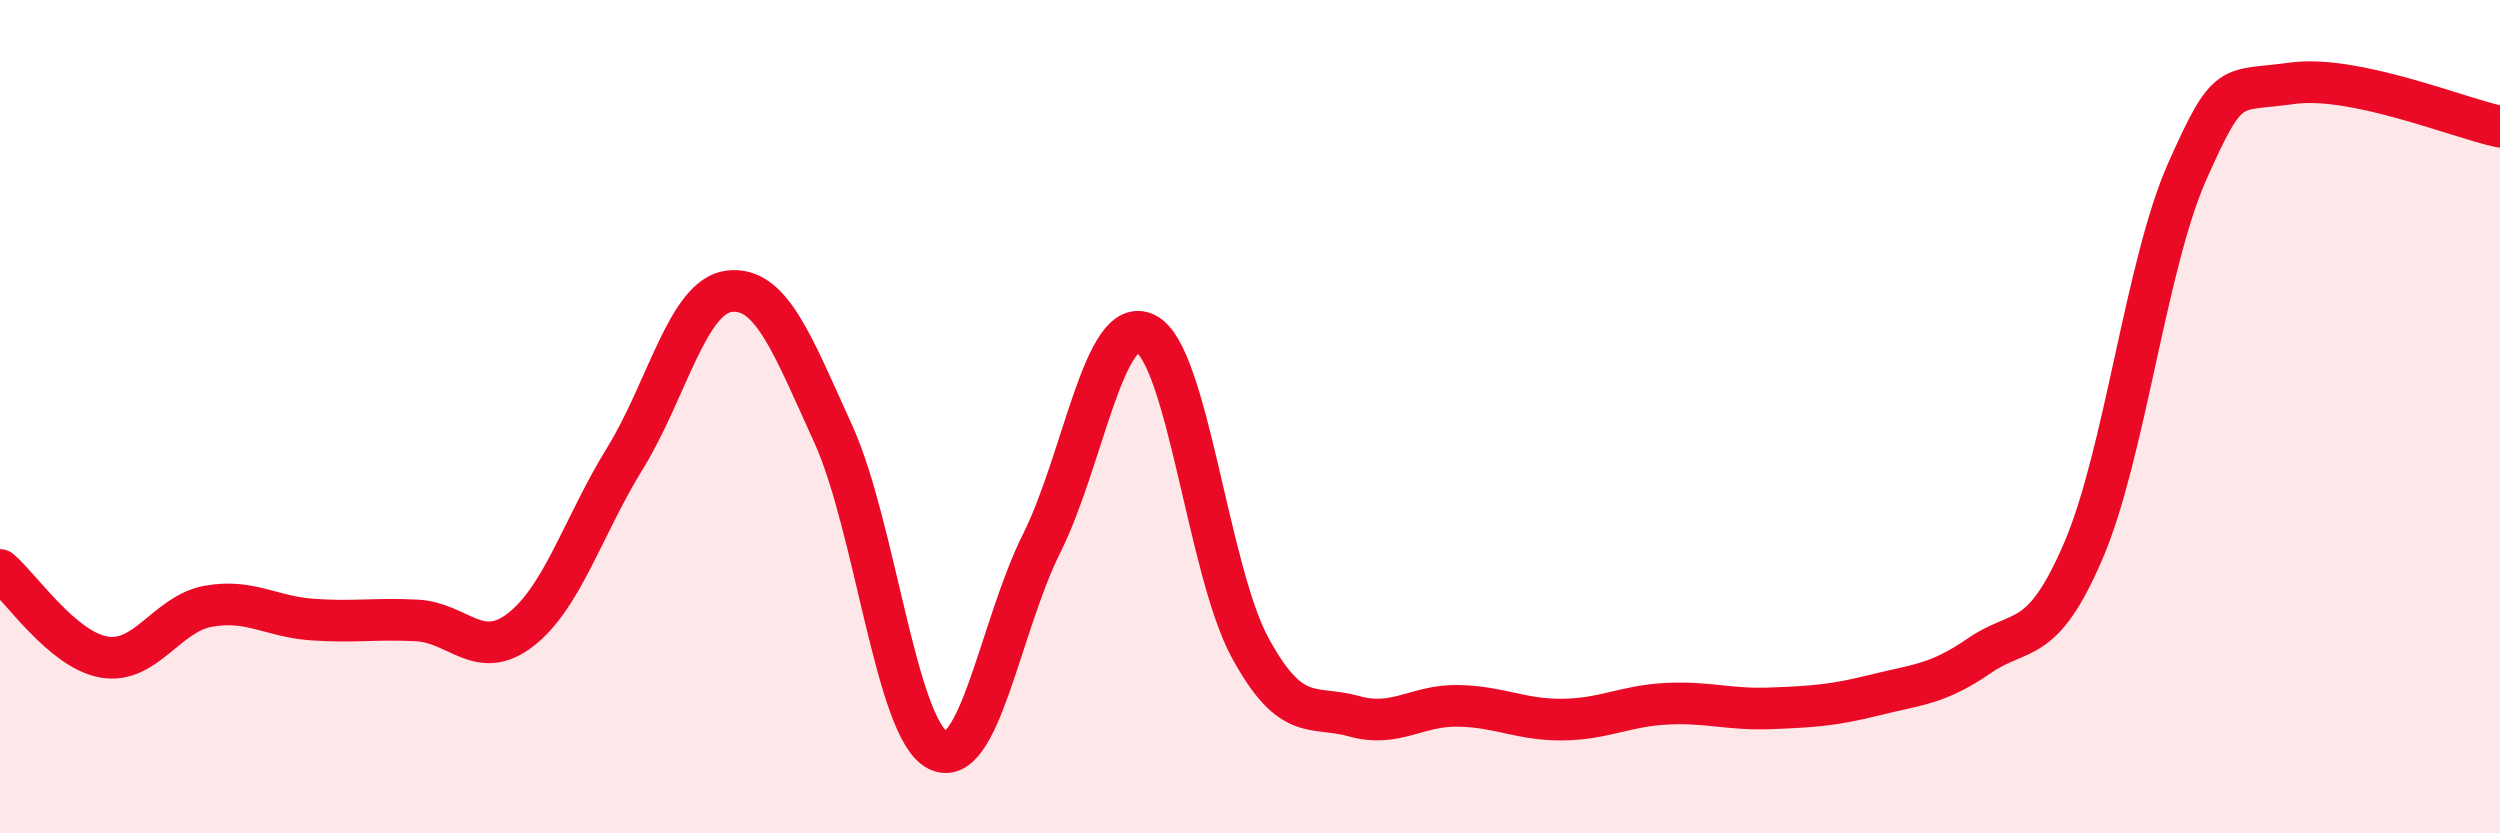 
    <svg width="60" height="20" viewBox="0 0 60 20" xmlns="http://www.w3.org/2000/svg">
      <path
        d="M 0,13.68 C 0.5,14.1 1.5,15.6 2.5,15.77 C 3.5,15.94 4,14.73 5,14.55 C 6,14.37 6.5,14.8 7.5,14.87 C 8.5,14.94 9,14.84 10,14.89 C 11,14.94 11.5,15.89 12.5,15.11 C 13.5,14.33 14,12.62 15,11 C 16,9.38 16.5,7.11 17.5,6.99 C 18.5,6.87 19,8.22 20,10.42 C 21,12.62 21.5,17.48 22.5,18 C 23.5,18.52 24,15.04 25,13.04 C 26,11.04 26.5,7.51 27.5,8.01 C 28.5,8.51 29,13.7 30,15.54 C 31,17.38 31.5,16.91 32.5,17.19 C 33.5,17.47 34,16.92 35,16.94 C 36,16.96 36.5,17.28 37.5,17.27 C 38.5,17.26 39,16.94 40,16.89 C 41,16.84 41.5,17.04 42.5,17 C 43.5,16.96 44,16.93 45,16.68 C 46,16.43 46.5,16.43 47.5,15.74 C 48.5,15.05 49,15.55 50,13.22 C 51,10.89 51.5,6.34 52.5,4.1 C 53.5,1.86 53.5,2.21 55,2 C 56.5,1.79 59,2.83 60,3.04L60 20L0 20Z"
        fill="#EB0A25"
        opacity="0.1"
        stroke-linecap="round"
        stroke-linejoin="round"
      />
      <path
        d="M 0,13.68 C 0.5,14.1 1.5,15.6 2.5,15.77 C 3.5,15.94 4,14.73 5,14.55 C 6,14.37 6.5,14.8 7.5,14.87 C 8.5,14.94 9,14.84 10,14.89 C 11,14.94 11.5,15.89 12.5,15.11 C 13.5,14.33 14,12.62 15,11 C 16,9.38 16.5,7.11 17.5,6.99 C 18.5,6.87 19,8.22 20,10.42 C 21,12.62 21.5,17.48 22.5,18 C 23.5,18.52 24,15.04 25,13.04 C 26,11.04 26.5,7.51 27.5,8.01 C 28.5,8.51 29,13.7 30,15.54 C 31,17.38 31.5,16.91 32.5,17.19 C 33.5,17.47 34,16.92 35,16.94 C 36,16.96 36.5,17.28 37.5,17.27 C 38.5,17.26 39,16.94 40,16.89 C 41,16.84 41.5,17.04 42.5,17 C 43.5,16.96 44,16.93 45,16.68 C 46,16.43 46.5,16.43 47.5,15.74 C 48.5,15.05 49,15.55 50,13.22 C 51,10.89 51.5,6.34 52.5,4.1 C 53.5,1.86 53.5,2.21 55,2 C 56.5,1.79 59,2.83 60,3.04"
        stroke="#EB0A25"
        stroke-width="1"
        fill="none"
        stroke-linecap="round"
        stroke-linejoin="round"
      />
    </svg>
  